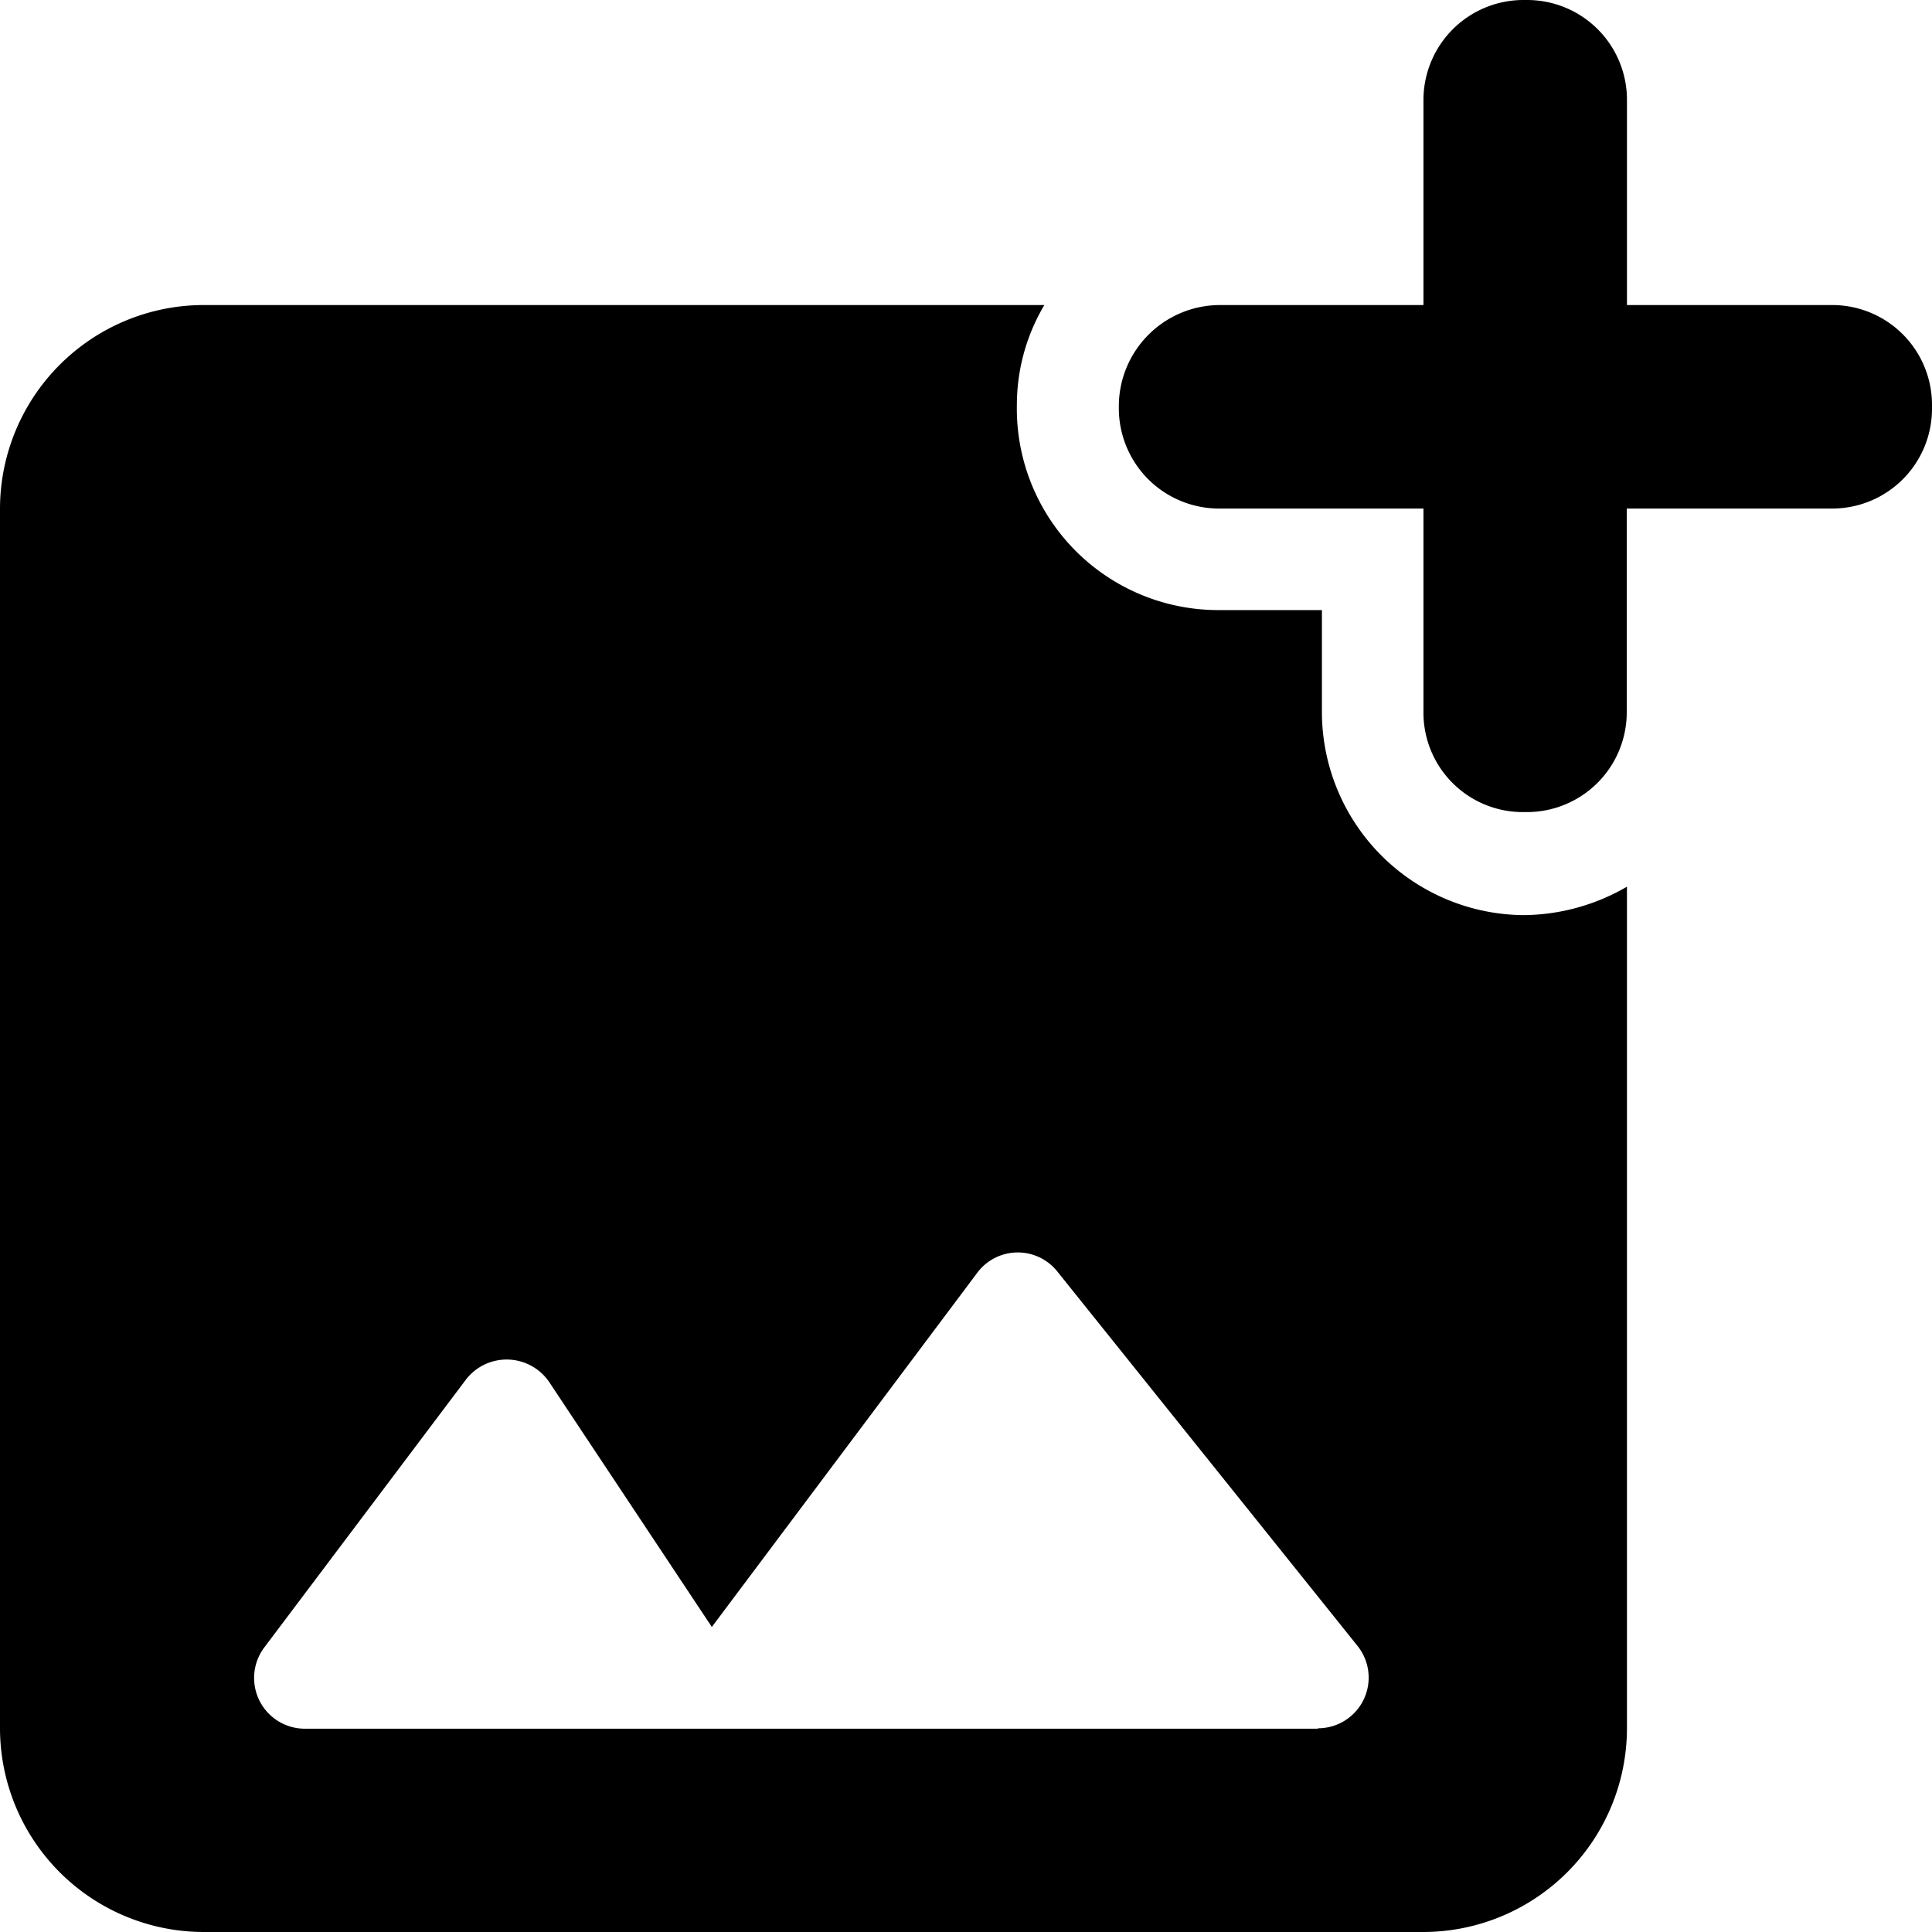 <svg xmlns="http://www.w3.org/2000/svg" width="18" height="18" viewBox="0 0 18 18">
  <g id="Group_89725" data-name="Group 89725" transform="translate(-198)">
    <path id="Path_70361" data-name="Path 70361" d="M20.072,4.842H18.158V2.928A.93.93,0,0,0,17.229,2H17.2a.932.932,0,0,0-.938.928V4.842h-1.9a.944.944,0,0,0-.938.928V5.8a.934.934,0,0,0,.938.938h1.9v1.9a.926.926,0,0,0,.938.928h.028a.93.93,0,0,0,.928-.928v-1.9h1.914A.93.93,0,0,0,21,5.808V5.771A.93.93,0,0,0,20.072,4.842Zm-4.756,3.8V7.684h-.957a1.877,1.877,0,0,1-1.885-1.914,1.82,1.82,0,0,1,.256-.928H4.895A1.9,1.9,0,0,0,3,6.737V18.105A1.9,1.9,0,0,0,4.895,20H16.263a1.9,1.9,0,0,0,1.895-1.895V10.261a1.941,1.941,0,0,1-.966.265A1.894,1.894,0,0,1,15.316,8.641Zm-.038,9.464H5.842a.473.473,0,0,1-.379-.758l1.876-2.492a.479.479,0,0,1,.777.019l1.516,2.283,2.473-3.3a.471.471,0,0,1,.748-.009l2.795,3.486a.472.472,0,0,1-.369.767Z" transform="translate(195 -2)"/>
  </g>
</svg>

